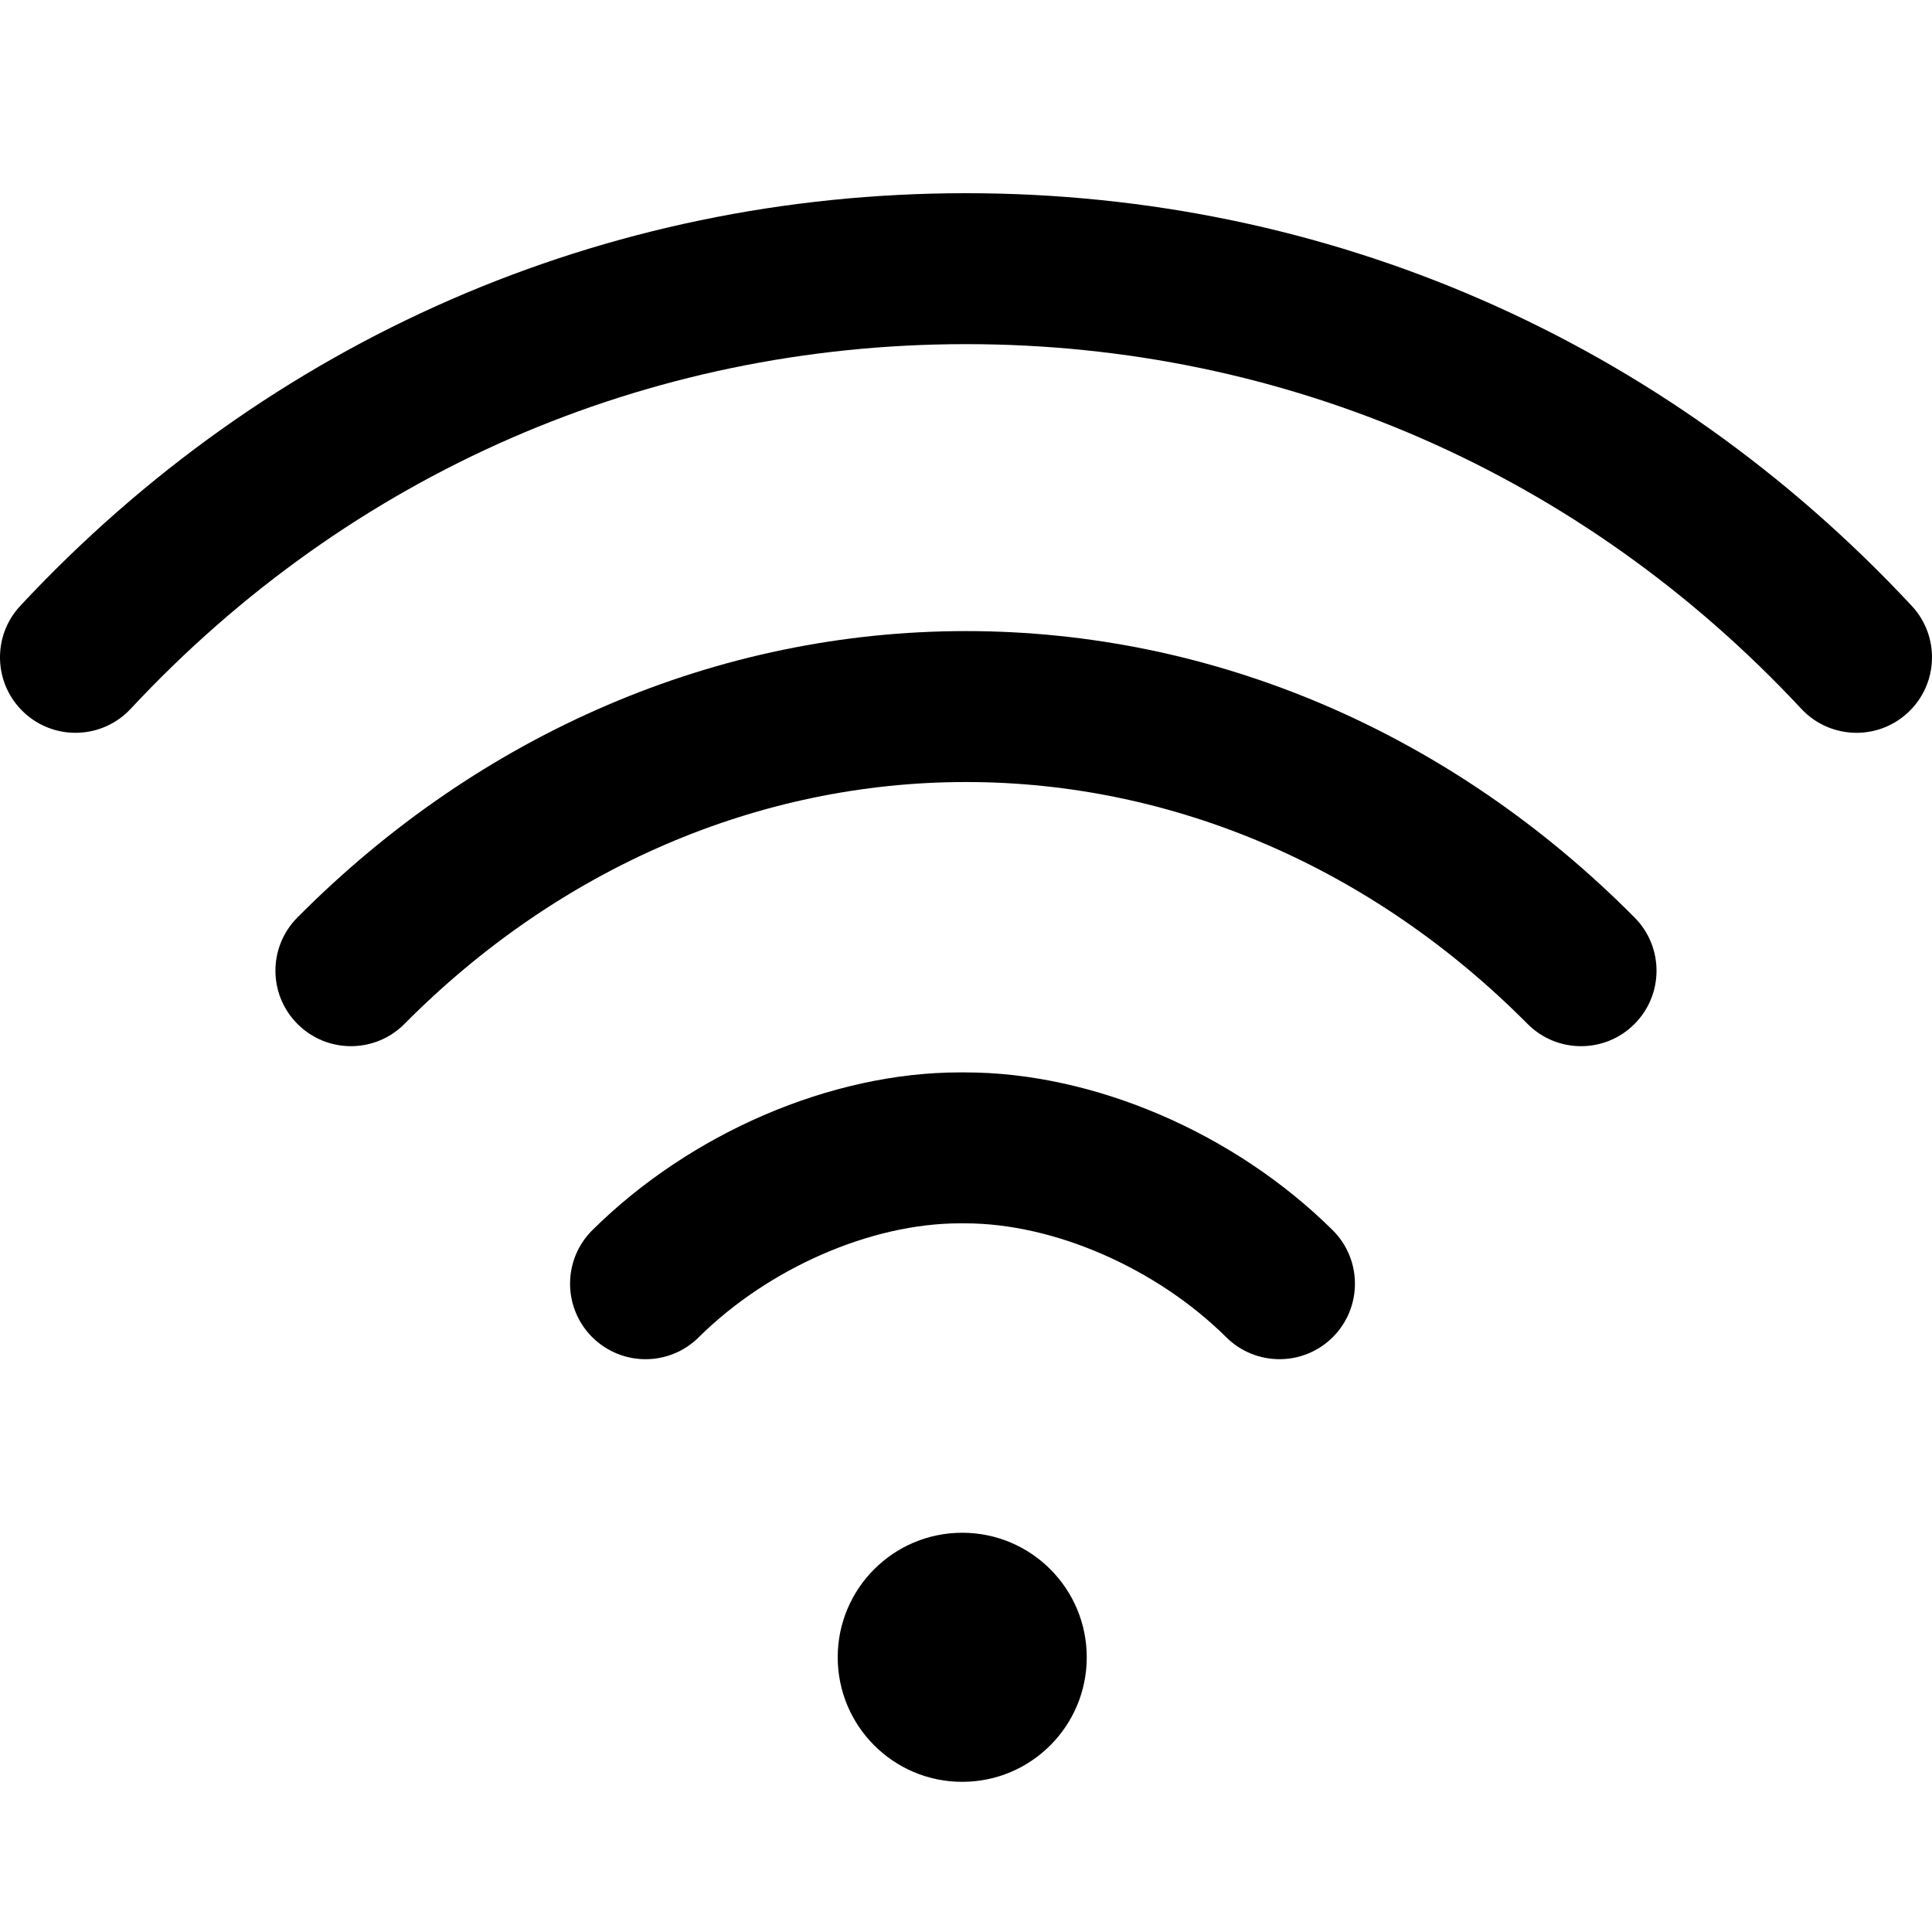 <svg width="40" height="40" viewBox="0 0 40 40" fill="none" xmlns="http://www.w3.org/2000/svg">
<path d="M19.922 36.891C21.346 36.891 22.5 35.736 22.5 34.312C22.5 32.889 21.346 31.734 19.922 31.734C18.498 31.734 17.344 32.889 17.344 34.312C17.344 35.736 18.498 36.891 19.922 36.891Z" fill="black"/>
<path d="M39.581 12.544C34.445 7.034 27.492 4 20 4C12.508 4 5.555 7.034 0.419 12.544C-0.169 13.175 -0.134 14.164 0.497 14.752C1.128 15.341 2.117 15.306 2.706 14.675C7.243 9.806 13.385 7.125 20 7.125C26.615 7.125 32.757 9.806 37.294 14.675C37.602 15.005 38.02 15.172 38.438 15.172C38.819 15.172 39.202 15.033 39.503 14.752C40.134 14.164 40.169 13.175 39.581 12.544Z" fill="black"/>
<path d="M33.843 18.997C30.047 15.172 25.131 13.066 20 13.066C14.867 13.066 9.951 15.172 6.156 18.997C5.548 19.609 5.552 20.599 6.165 21.206C6.777 21.814 7.767 21.811 8.375 21.198C11.578 17.969 15.707 16.191 20 16.191C24.292 16.191 28.42 17.969 31.625 21.198C31.931 21.506 32.332 21.66 32.734 21.66C33.132 21.66 33.53 21.509 33.835 21.206C34.447 20.599 34.451 19.609 33.843 18.997Z" fill="black"/>
<path d="M27.59 25.468C25.557 23.454 22.643 22.203 19.985 22.203C19.985 22.203 19.984 22.203 19.984 22.203H19.872C19.871 22.203 19.871 22.203 19.87 22.203C17.212 22.203 14.298 23.454 12.265 25.468C11.652 26.075 11.648 27.065 12.255 27.678C12.561 27.986 12.963 28.141 13.365 28.141C13.763 28.141 14.16 27.99 14.465 27.688C15.912 26.254 18.034 25.328 19.87 25.328C19.87 25.328 19.871 25.328 19.87 25.328H19.984C19.984 25.328 19.985 25.328 19.984 25.328C21.821 25.328 23.944 26.254 25.39 27.688C26.003 28.295 26.993 28.291 27.6 27.678C28.207 27.065 28.203 26.075 27.59 25.468Z" fill="black"/>
</svg>
